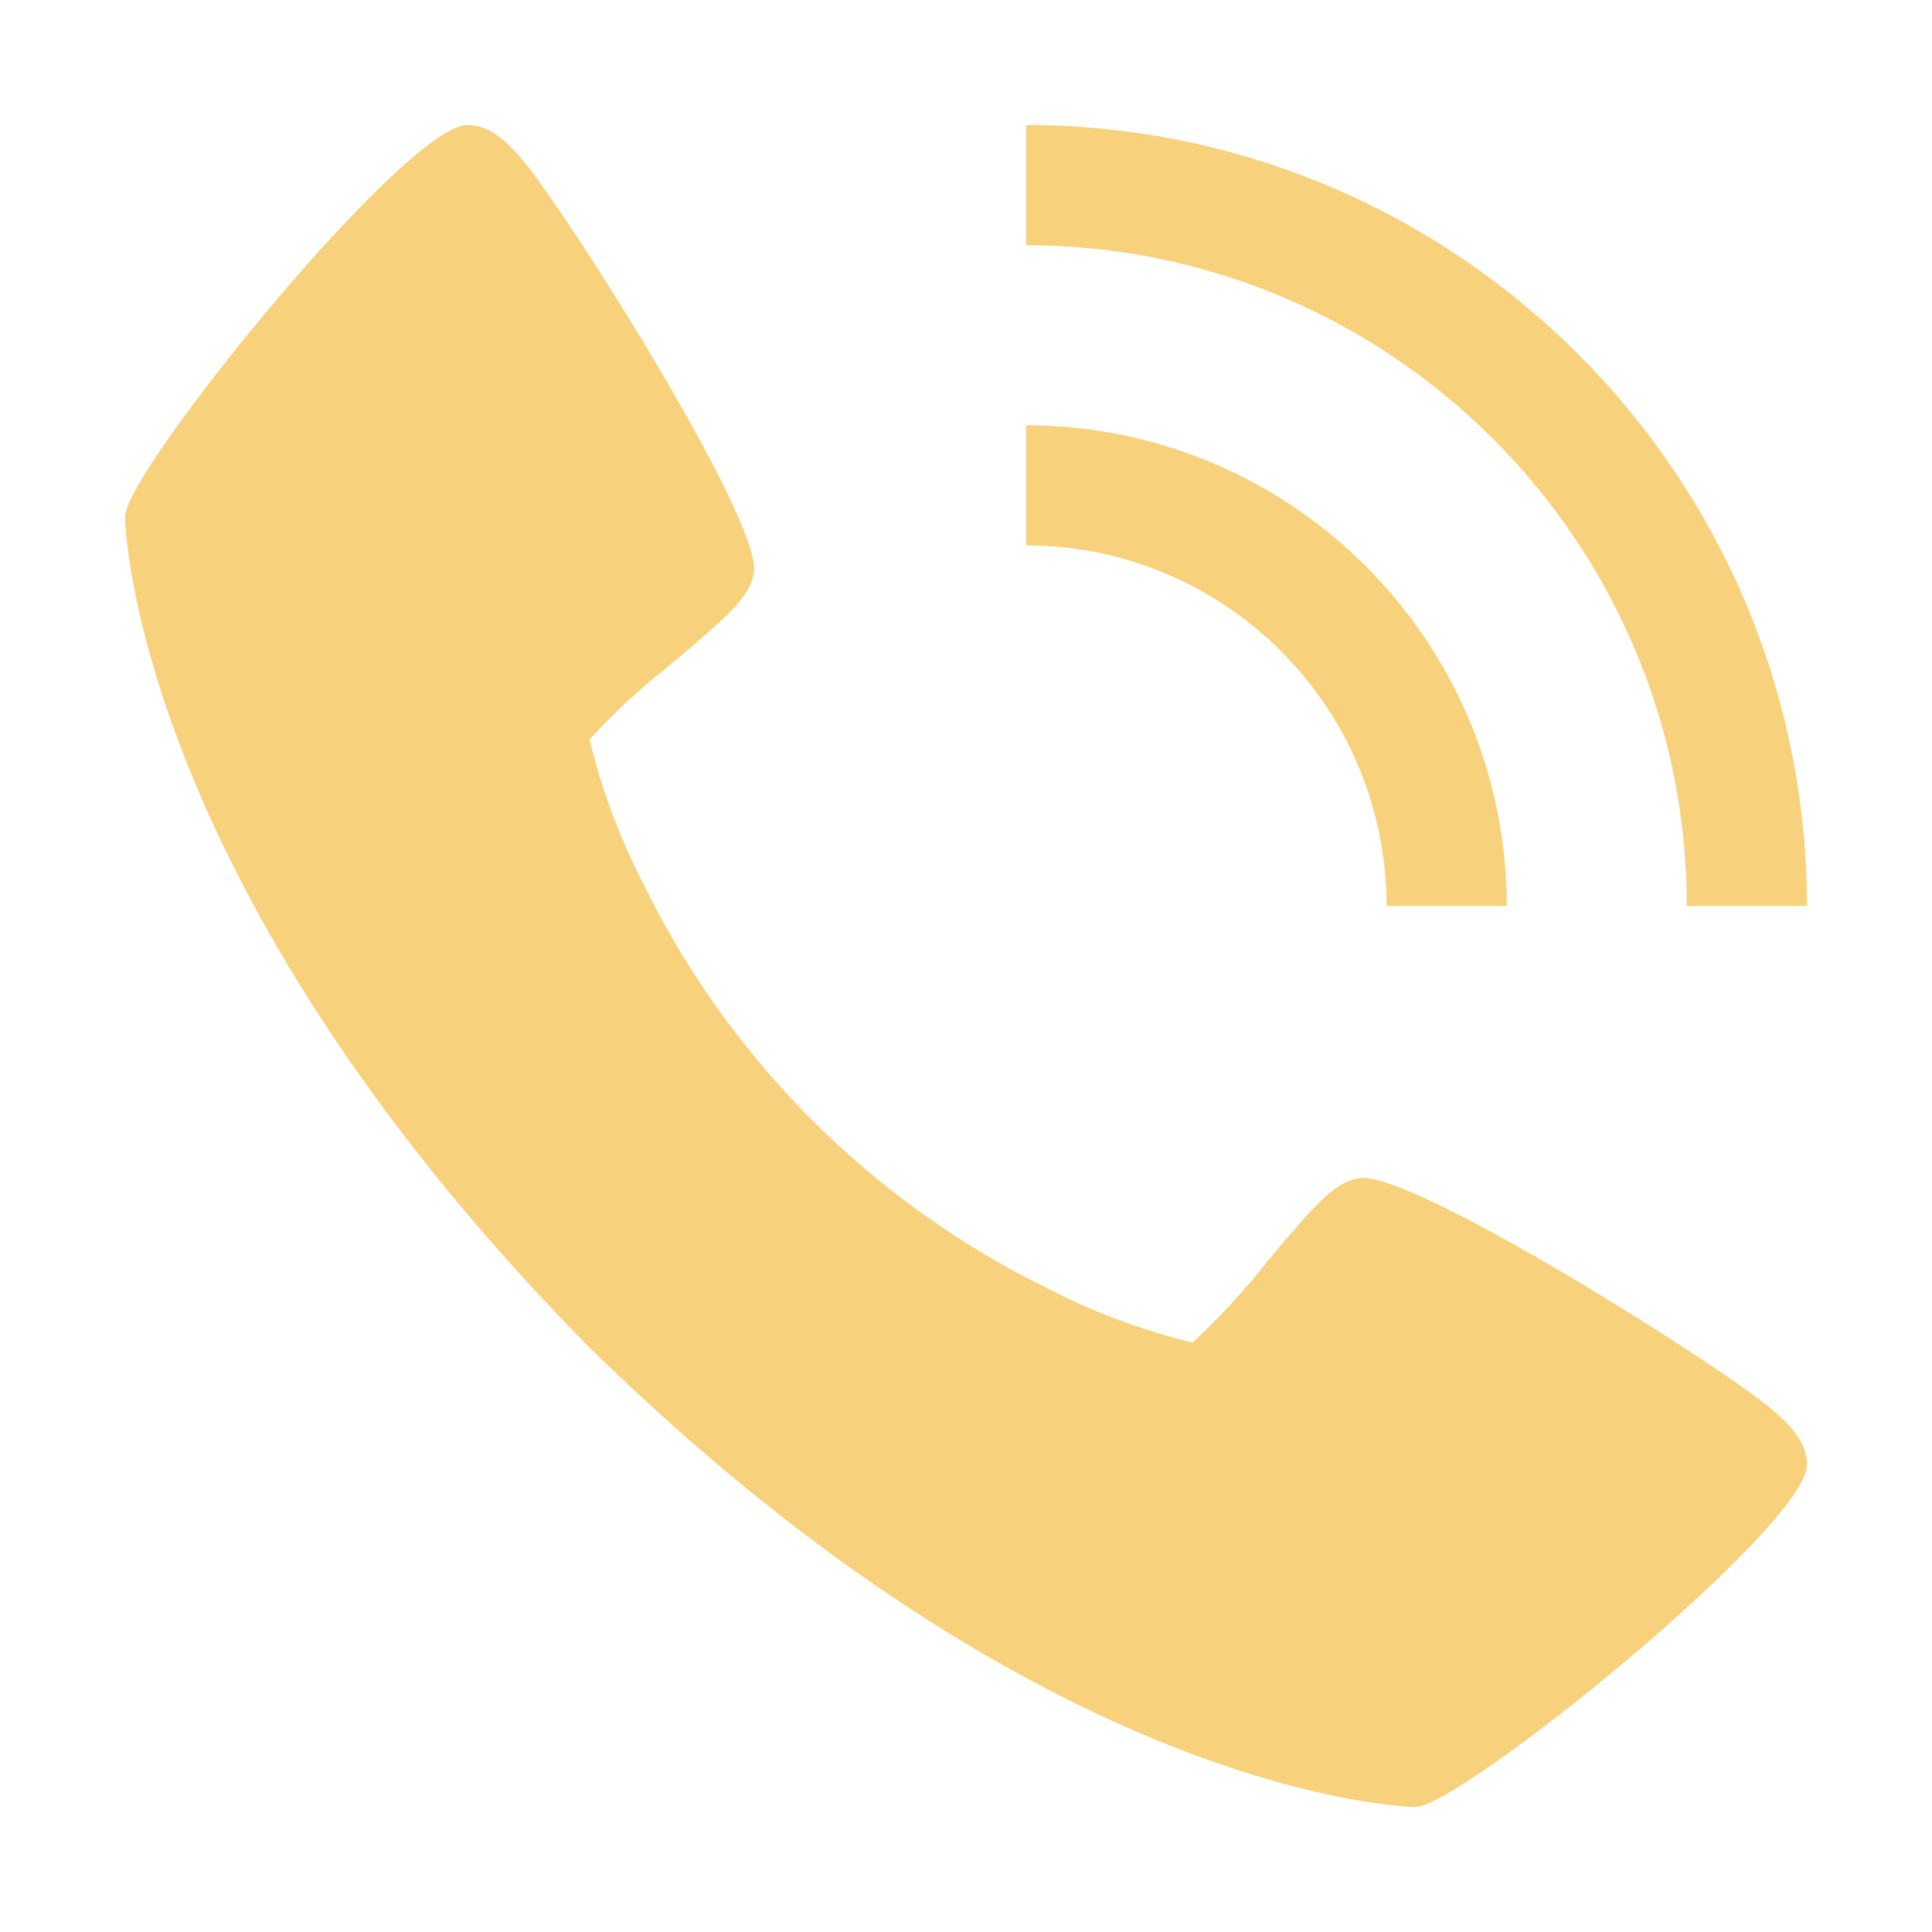 <?xml version="1.0" encoding="UTF-8"?>
<svg id="Layer_1" data-name="Layer 1" xmlns="http://www.w3.org/2000/svg" viewBox="0 0 100 100">
  <defs>
    <style>
      .cls-1 {
        fill: #f7d17b;
      }
    </style>
  </defs>
  <path class="cls-1" d="M91.64,72.89c-2.72-2.28-18.66-12.37-21.31-11.91-1.24.22-2.2,1.28-4.74,4.32-1.18,1.5-2.47,2.9-3.87,4.19-2.56-.62-5.04-1.54-7.38-2.74-9.19-4.48-16.62-11.91-21.09-21.1-1.2-2.34-2.12-4.82-2.74-7.38,1.29-1.4,2.69-2.69,4.19-3.87,3.03-2.55,4.1-3.49,4.32-4.74.46-2.66-9.64-18.59-11.91-21.31-.95-1.13-1.82-1.88-2.92-1.88-3.21,0-17.72,17.95-17.72,20.27,0,.19.31,18.87,23.91,42.88,24.01,23.6,42.69,23.91,42.88,23.91,2.33,0,20.27-14.51,20.27-17.72,0-1.11-.76-1.97-1.89-2.92h0ZM71.77,46.89h6.22c-.02-13.73-11.14-24.86-24.88-24.88v6.22c10.3.01,18.65,8.36,18.66,18.66Z"/>
  <path class="cls-1" d="M87.31,46.89h6.22c-.03-22.31-18.11-40.4-40.42-40.42v6.22c18.88.02,34.18,15.32,34.2,34.2Z"/>
</svg>